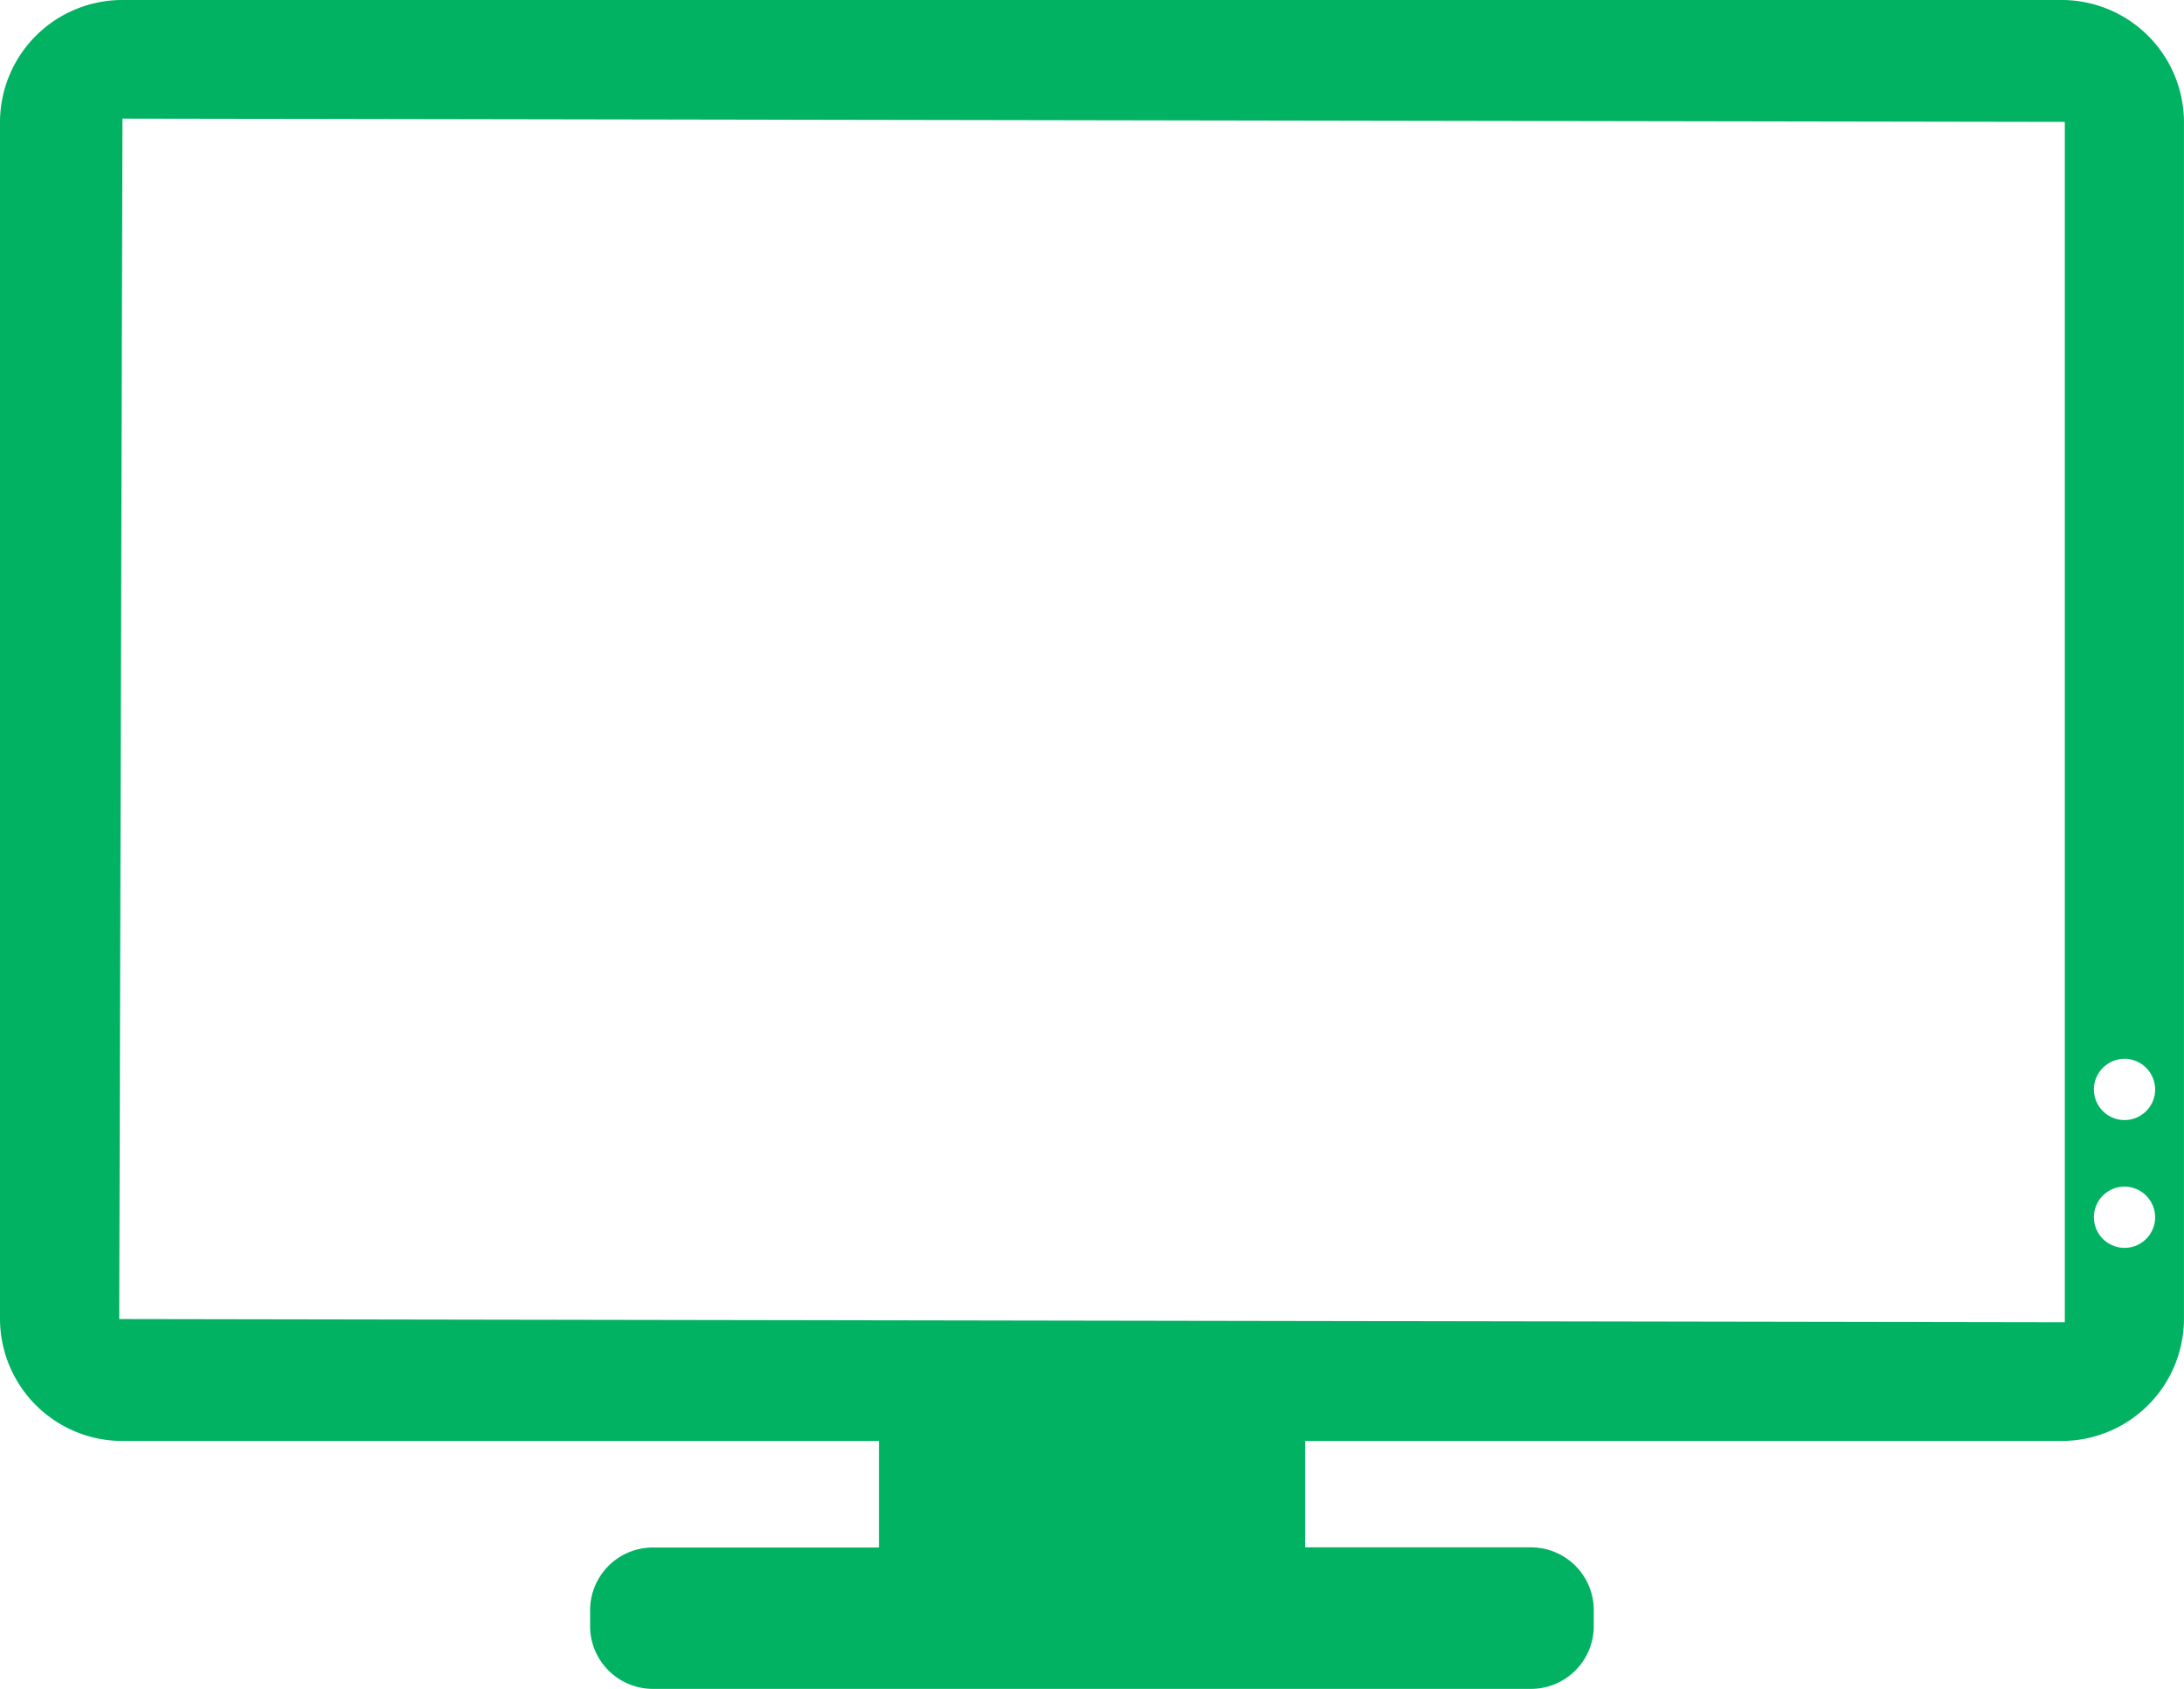 <svg xmlns="http://www.w3.org/2000/svg" width="61.915" height="47.869" viewBox="0 0 61.915 47.869">
  <path id="Fill_3" data-name="Fill 3" d="M43.4,47.869H18.512A1.78,1.78,0,0,1,16.729,46.1v-.464a1.78,1.78,0,0,1,1.783-1.774h6.406V40.842H3.472A3.468,3.468,0,0,1,0,37.387V3.455A3.468,3.468,0,0,1,3.472,0h54.97a3.468,3.468,0,0,1,3.472,3.455V37.387a3.468,3.468,0,0,1-3.472,3.455H37v3.016H43.4a1.78,1.78,0,0,1,1.782,1.774V46.1A1.78,1.78,0,0,1,43.4,47.869ZM3.472,3.362,3.38,37.387l55.156.091V3.455ZM60.225,33.633a.868.868,0,1,0,.872.868A.872.872,0,0,0,60.225,33.633Zm0-3.622a.868.868,0,1,0,.872.868A.872.872,0,0,0,60.225,30.01Z" transform="translate(0 0)" fill="#00B262"/>
</svg>
